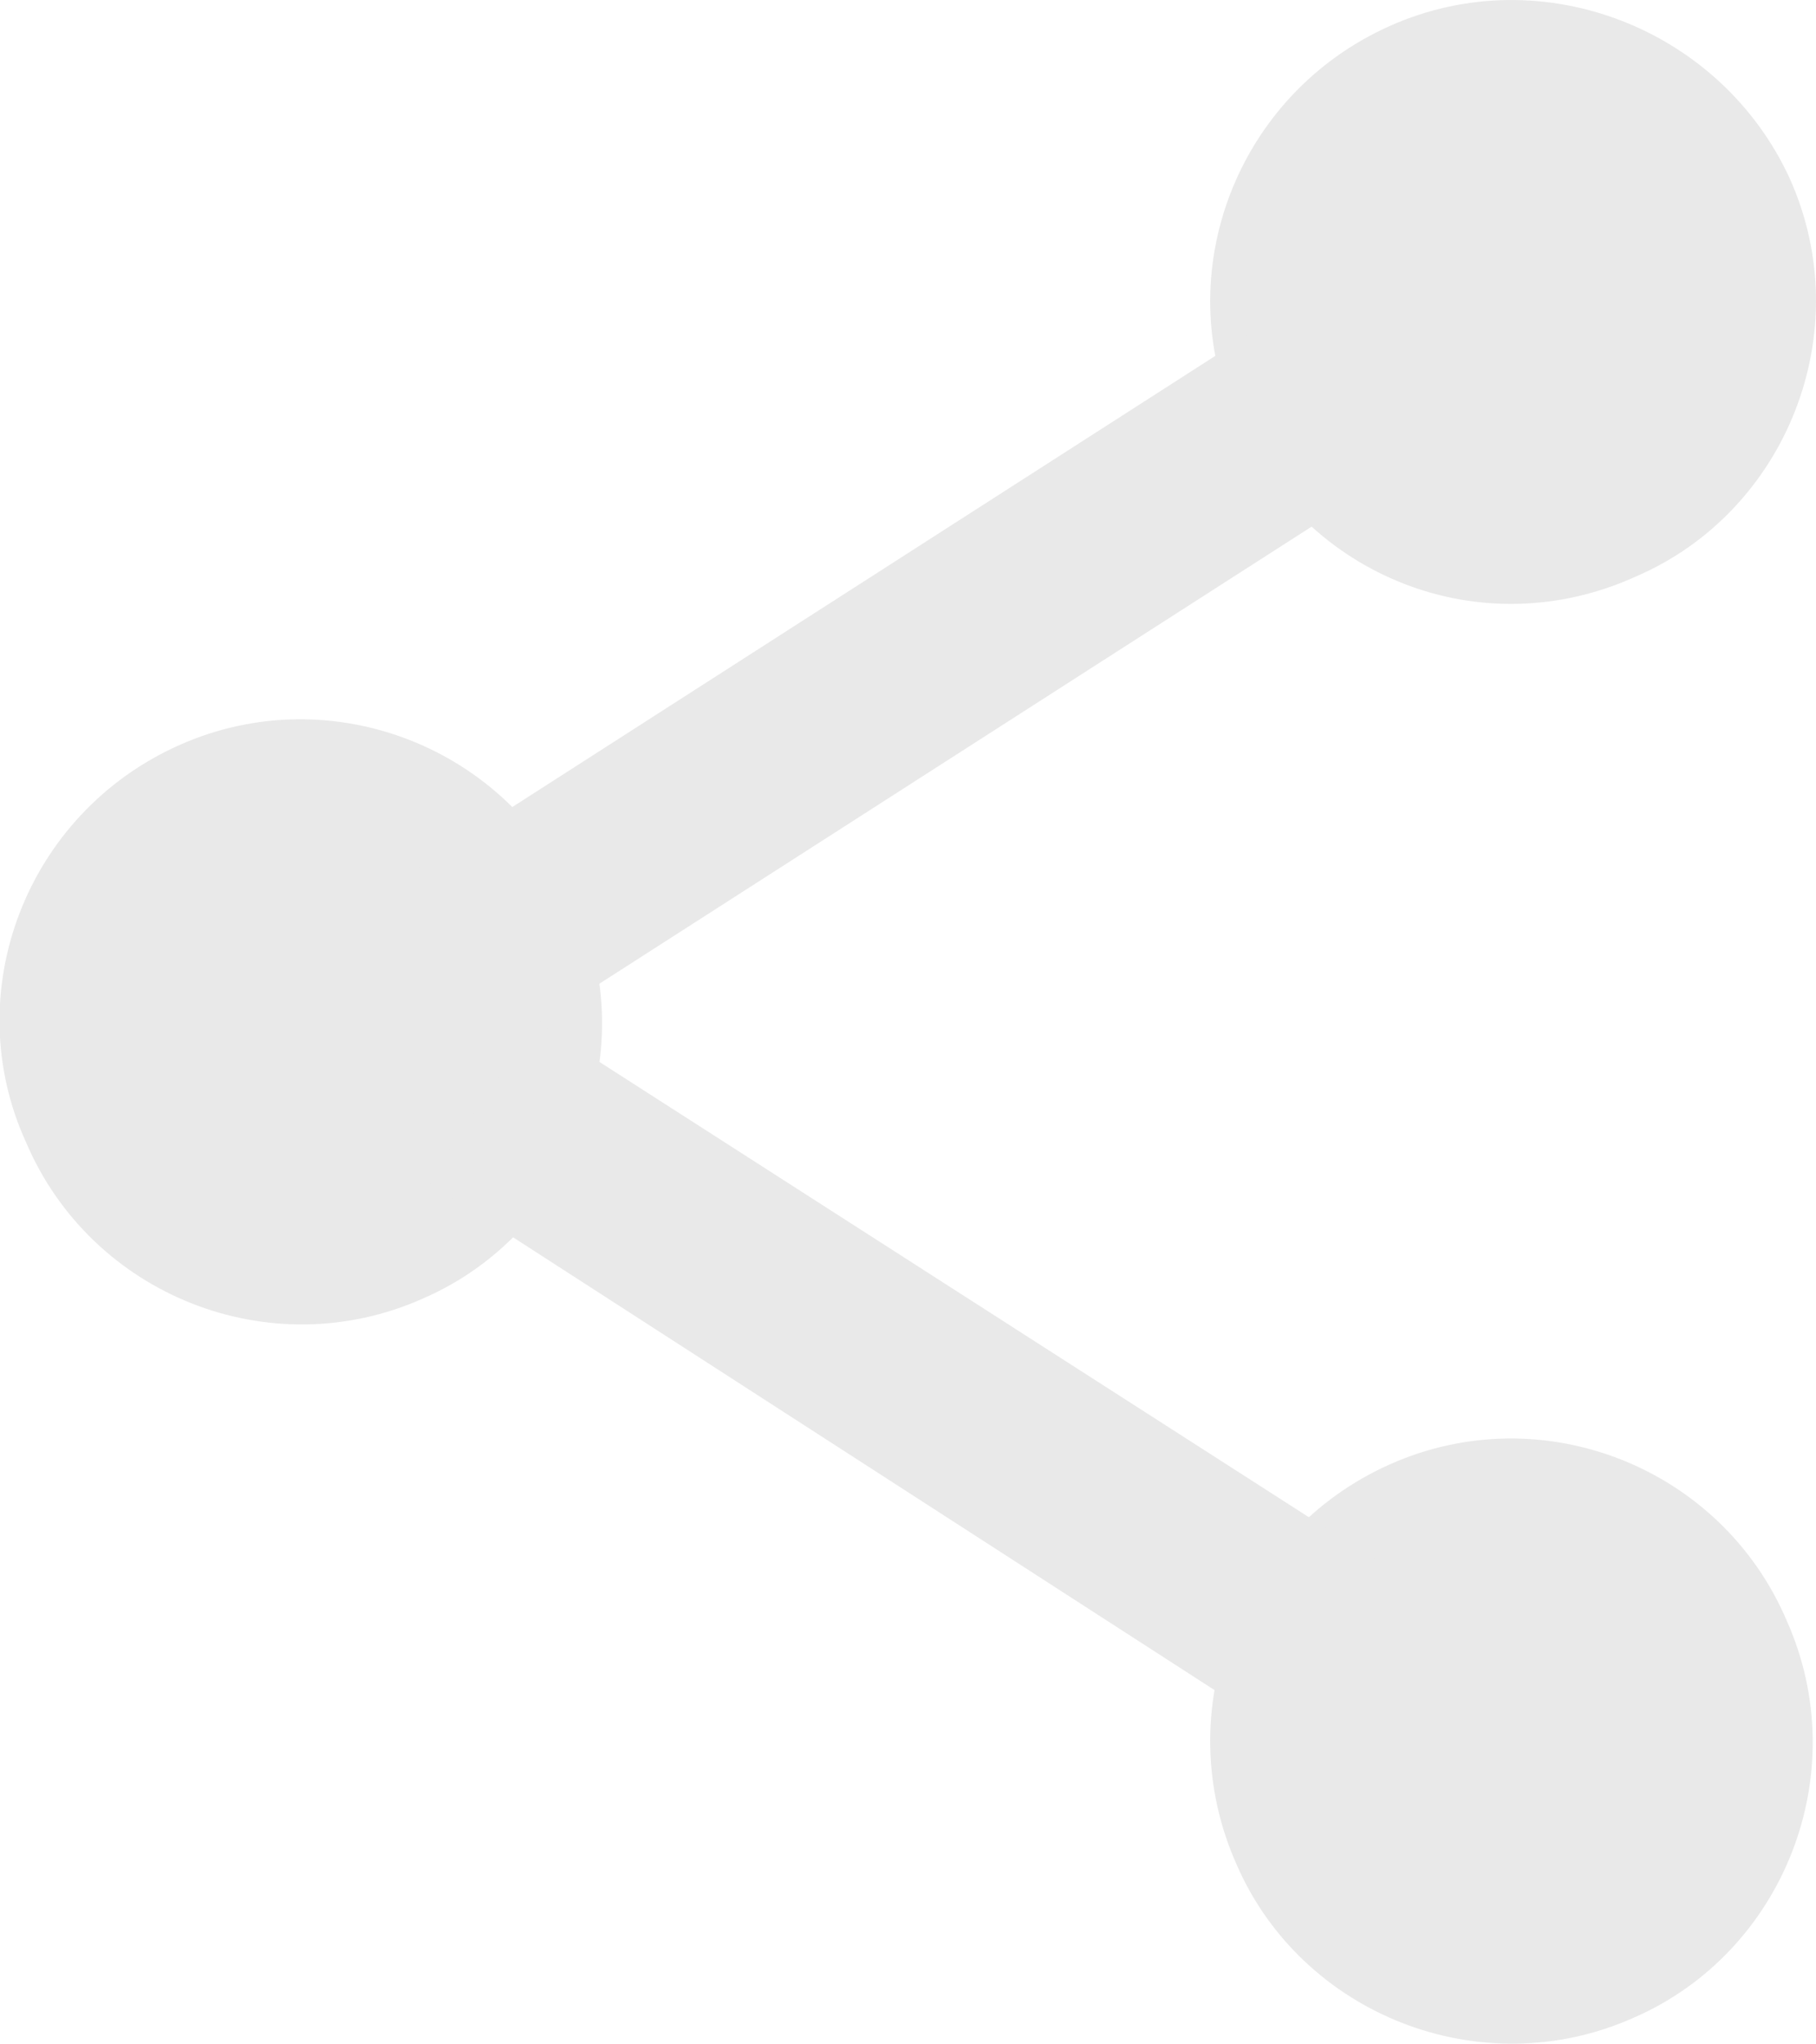 <?xml version="1.0" encoding="utf-8"?>
<!-- Generator: Adobe Illustrator 21.0.0, SVG Export Plug-In . SVG Version: 6.00 Build 0)  -->
<svg version="1.1" id="Layer_1" xmlns="http://www.w3.org/2000/svg" xmlns:xlink="http://www.w3.org/1999/xlink" x="0px" y="0px"
	 viewBox="0 0 55.8 62.8" style="enable-background:new 0 0 55.8 62.8;" xml:space="preserve">
<style type="text/css">
	.st0{fill:#E9E9E9;}
</style>
<path class="st0" d="M42.7,0.8C47.4-1.3,52.9,0.9,55,5.5c2.1,4.7-0.1,10.2-4.7,12.2C45.5,19.9,40.1,17.7,38,13
	C35.9,8.4,38,2.9,42.7,0.8L42.7,0.8z"/>
<path class="st0" d="M42.7,45c4.7-2.1,10.2,0.1,12.2,4.8c2.1,4.7-0.1,10.2-4.7,12.2c-4.7,2.1-10.2-0.1-12.2-4.7
	C35.9,52.6,38,47.1,42.7,45L42.7,45z"/>
<path class="st0" d="M5.5,22.9c4.7-2.1,10.2,0.1,12.2,4.8c2.1,4.7-0.1,10.2-4.7,12.2C8.3,42,2.8,39.8,0.8,35.1
	C-1.3,30.5,0.8,25,5.5,22.9L5.5,22.9z"/>
<polygon class="st0" points="13.1,36.3 39.9,53.6 43.3,48.6 16.5,31.4 "/>
<polygon class="st0" points="42.3,14.9 15.5,32.1 12,27.2 38.8,10 "/>
</svg>